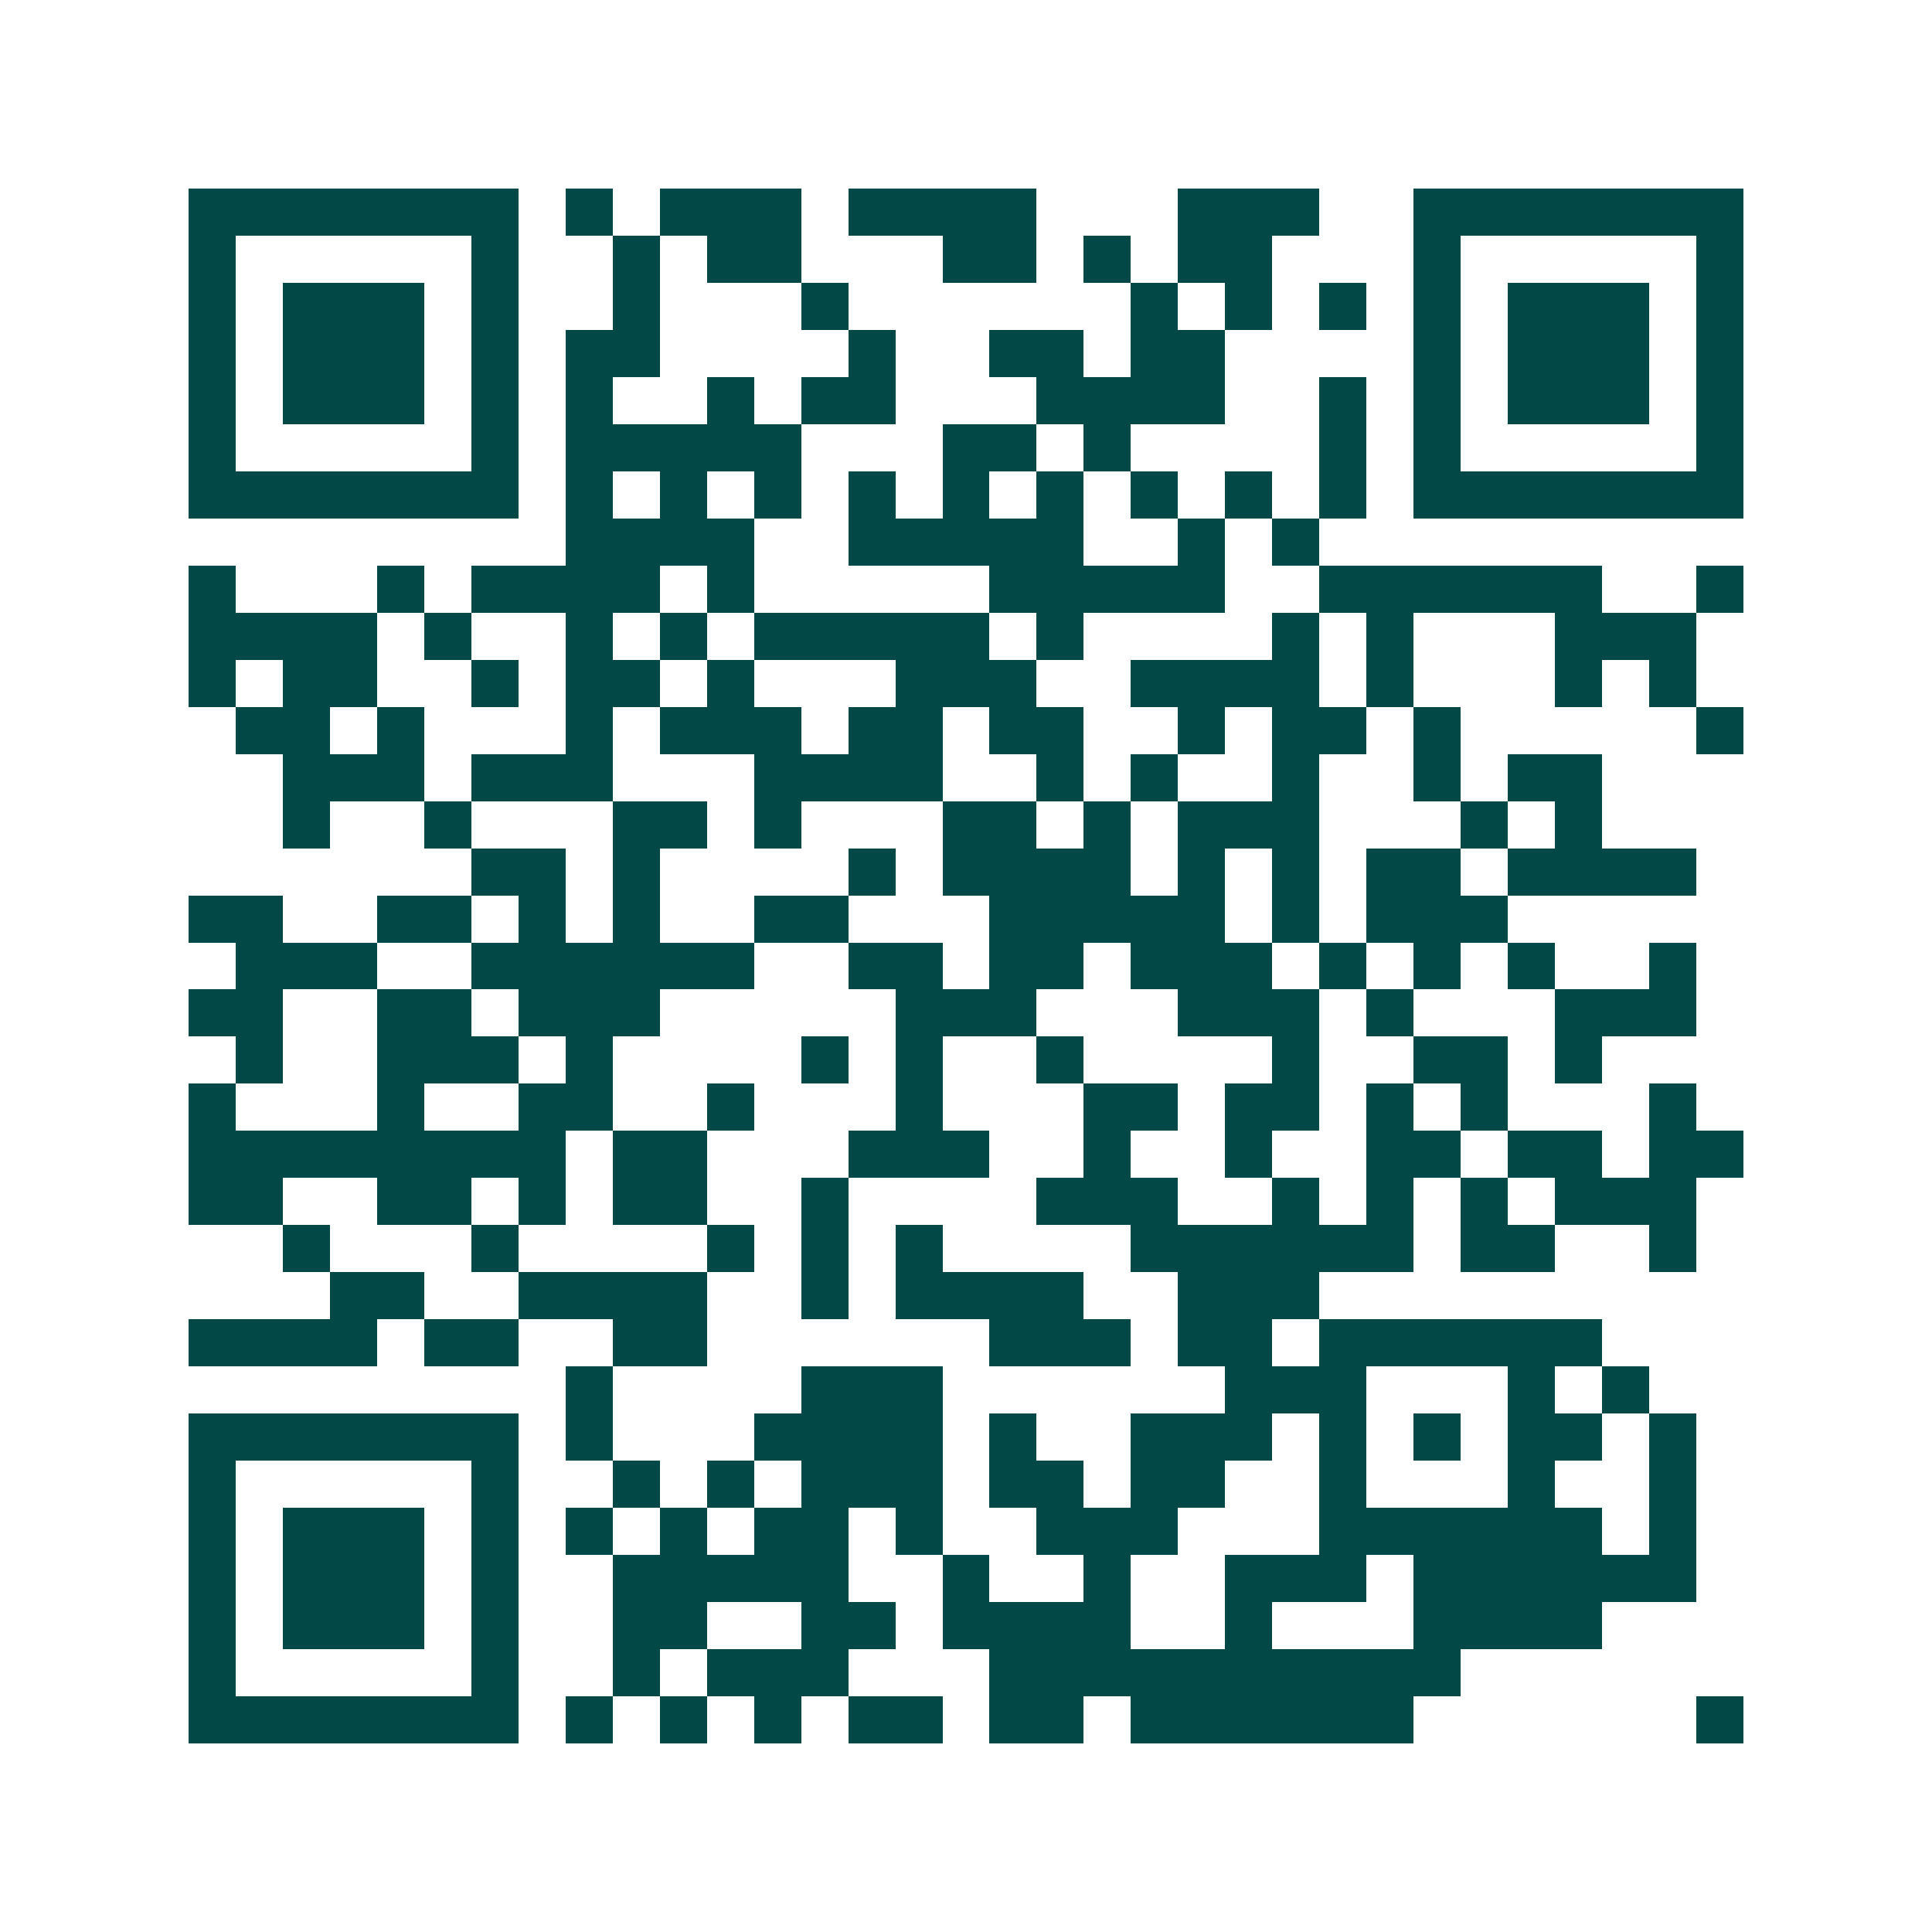 <svg xmlns="http://www.w3.org/2000/svg" width="200" height="200" viewBox="0 0 41 41" shape-rendering="crispEdges"><path fill="#ffffff" d="M0 0h41v41H0z"/><path stroke="#014847" d="M4 4.5h7m1 0h1m1 0h3m1 0h4m3 0h3m2 0h7M4 5.5h1m5 0h1m2 0h1m1 0h2m3 0h2m1 0h1m1 0h2m3 0h1m5 0h1M4 6.5h1m1 0h3m1 0h1m2 0h1m3 0h1m6 0h1m1 0h1m1 0h1m1 0h1m1 0h3m1 0h1M4 7.5h1m1 0h3m1 0h1m1 0h2m4 0h1m2 0h2m1 0h2m4 0h1m1 0h3m1 0h1M4 8.5h1m1 0h3m1 0h1m1 0h1m2 0h1m1 0h2m3 0h4m2 0h1m1 0h1m1 0h3m1 0h1M4 9.5h1m5 0h1m1 0h5m3 0h2m1 0h1m4 0h1m1 0h1m5 0h1M4 10.5h7m1 0h1m1 0h1m1 0h1m1 0h1m1 0h1m1 0h1m1 0h1m1 0h1m1 0h1m1 0h7M12 11.5h4m2 0h5m2 0h1m1 0h1M4 12.5h1m3 0h1m1 0h4m1 0h1m5 0h5m2 0h6m2 0h1M4 13.5h4m1 0h1m2 0h1m1 0h1m1 0h5m1 0h1m4 0h1m1 0h1m3 0h3M4 14.5h1m1 0h2m2 0h1m1 0h2m1 0h1m3 0h3m2 0h4m1 0h1m3 0h1m1 0h1M5 15.5h2m1 0h1m3 0h1m1 0h3m1 0h2m1 0h2m2 0h1m1 0h2m1 0h1m5 0h1M6 16.5h3m1 0h3m3 0h4m2 0h1m1 0h1m2 0h1m2 0h1m1 0h2M6 17.5h1m2 0h1m3 0h2m1 0h1m3 0h2m1 0h1m1 0h3m3 0h1m1 0h1M10 18.5h2m1 0h1m4 0h1m1 0h4m1 0h1m1 0h1m1 0h2m1 0h4M4 19.5h2m2 0h2m1 0h1m1 0h1m2 0h2m3 0h5m1 0h1m1 0h3M5 20.5h3m2 0h6m2 0h2m1 0h2m1 0h3m1 0h1m1 0h1m1 0h1m2 0h1M4 21.5h2m2 0h2m1 0h3m5 0h3m3 0h3m1 0h1m3 0h3M5 22.5h1m2 0h3m1 0h1m4 0h1m1 0h1m2 0h1m4 0h1m2 0h2m1 0h1M4 23.5h1m3 0h1m2 0h2m2 0h1m3 0h1m3 0h2m1 0h2m1 0h1m1 0h1m3 0h1M4 24.5h8m1 0h2m3 0h3m2 0h1m2 0h1m2 0h2m1 0h2m1 0h2M4 25.5h2m2 0h2m1 0h1m1 0h2m2 0h1m4 0h3m2 0h1m1 0h1m1 0h1m1 0h3M6 26.5h1m3 0h1m4 0h1m1 0h1m1 0h1m4 0h6m1 0h2m2 0h1M7 27.5h2m2 0h4m2 0h1m1 0h4m2 0h3M4 28.5h4m1 0h2m2 0h2m6 0h3m1 0h2m1 0h6M12 29.5h1m4 0h3m6 0h3m3 0h1m1 0h1M4 30.5h7m1 0h1m3 0h4m1 0h1m2 0h3m1 0h1m1 0h1m1 0h2m1 0h1M4 31.5h1m5 0h1m2 0h1m1 0h1m1 0h3m1 0h2m1 0h2m2 0h1m3 0h1m2 0h1M4 32.5h1m1 0h3m1 0h1m1 0h1m1 0h1m1 0h2m1 0h1m2 0h3m3 0h6m1 0h1M4 33.5h1m1 0h3m1 0h1m2 0h5m2 0h1m2 0h1m2 0h3m1 0h6M4 34.5h1m1 0h3m1 0h1m2 0h2m2 0h2m1 0h4m2 0h1m3 0h4M4 35.5h1m5 0h1m2 0h1m1 0h3m3 0h10M4 36.5h7m1 0h1m1 0h1m1 0h1m1 0h2m1 0h2m1 0h6m6 0h1"/></svg>
